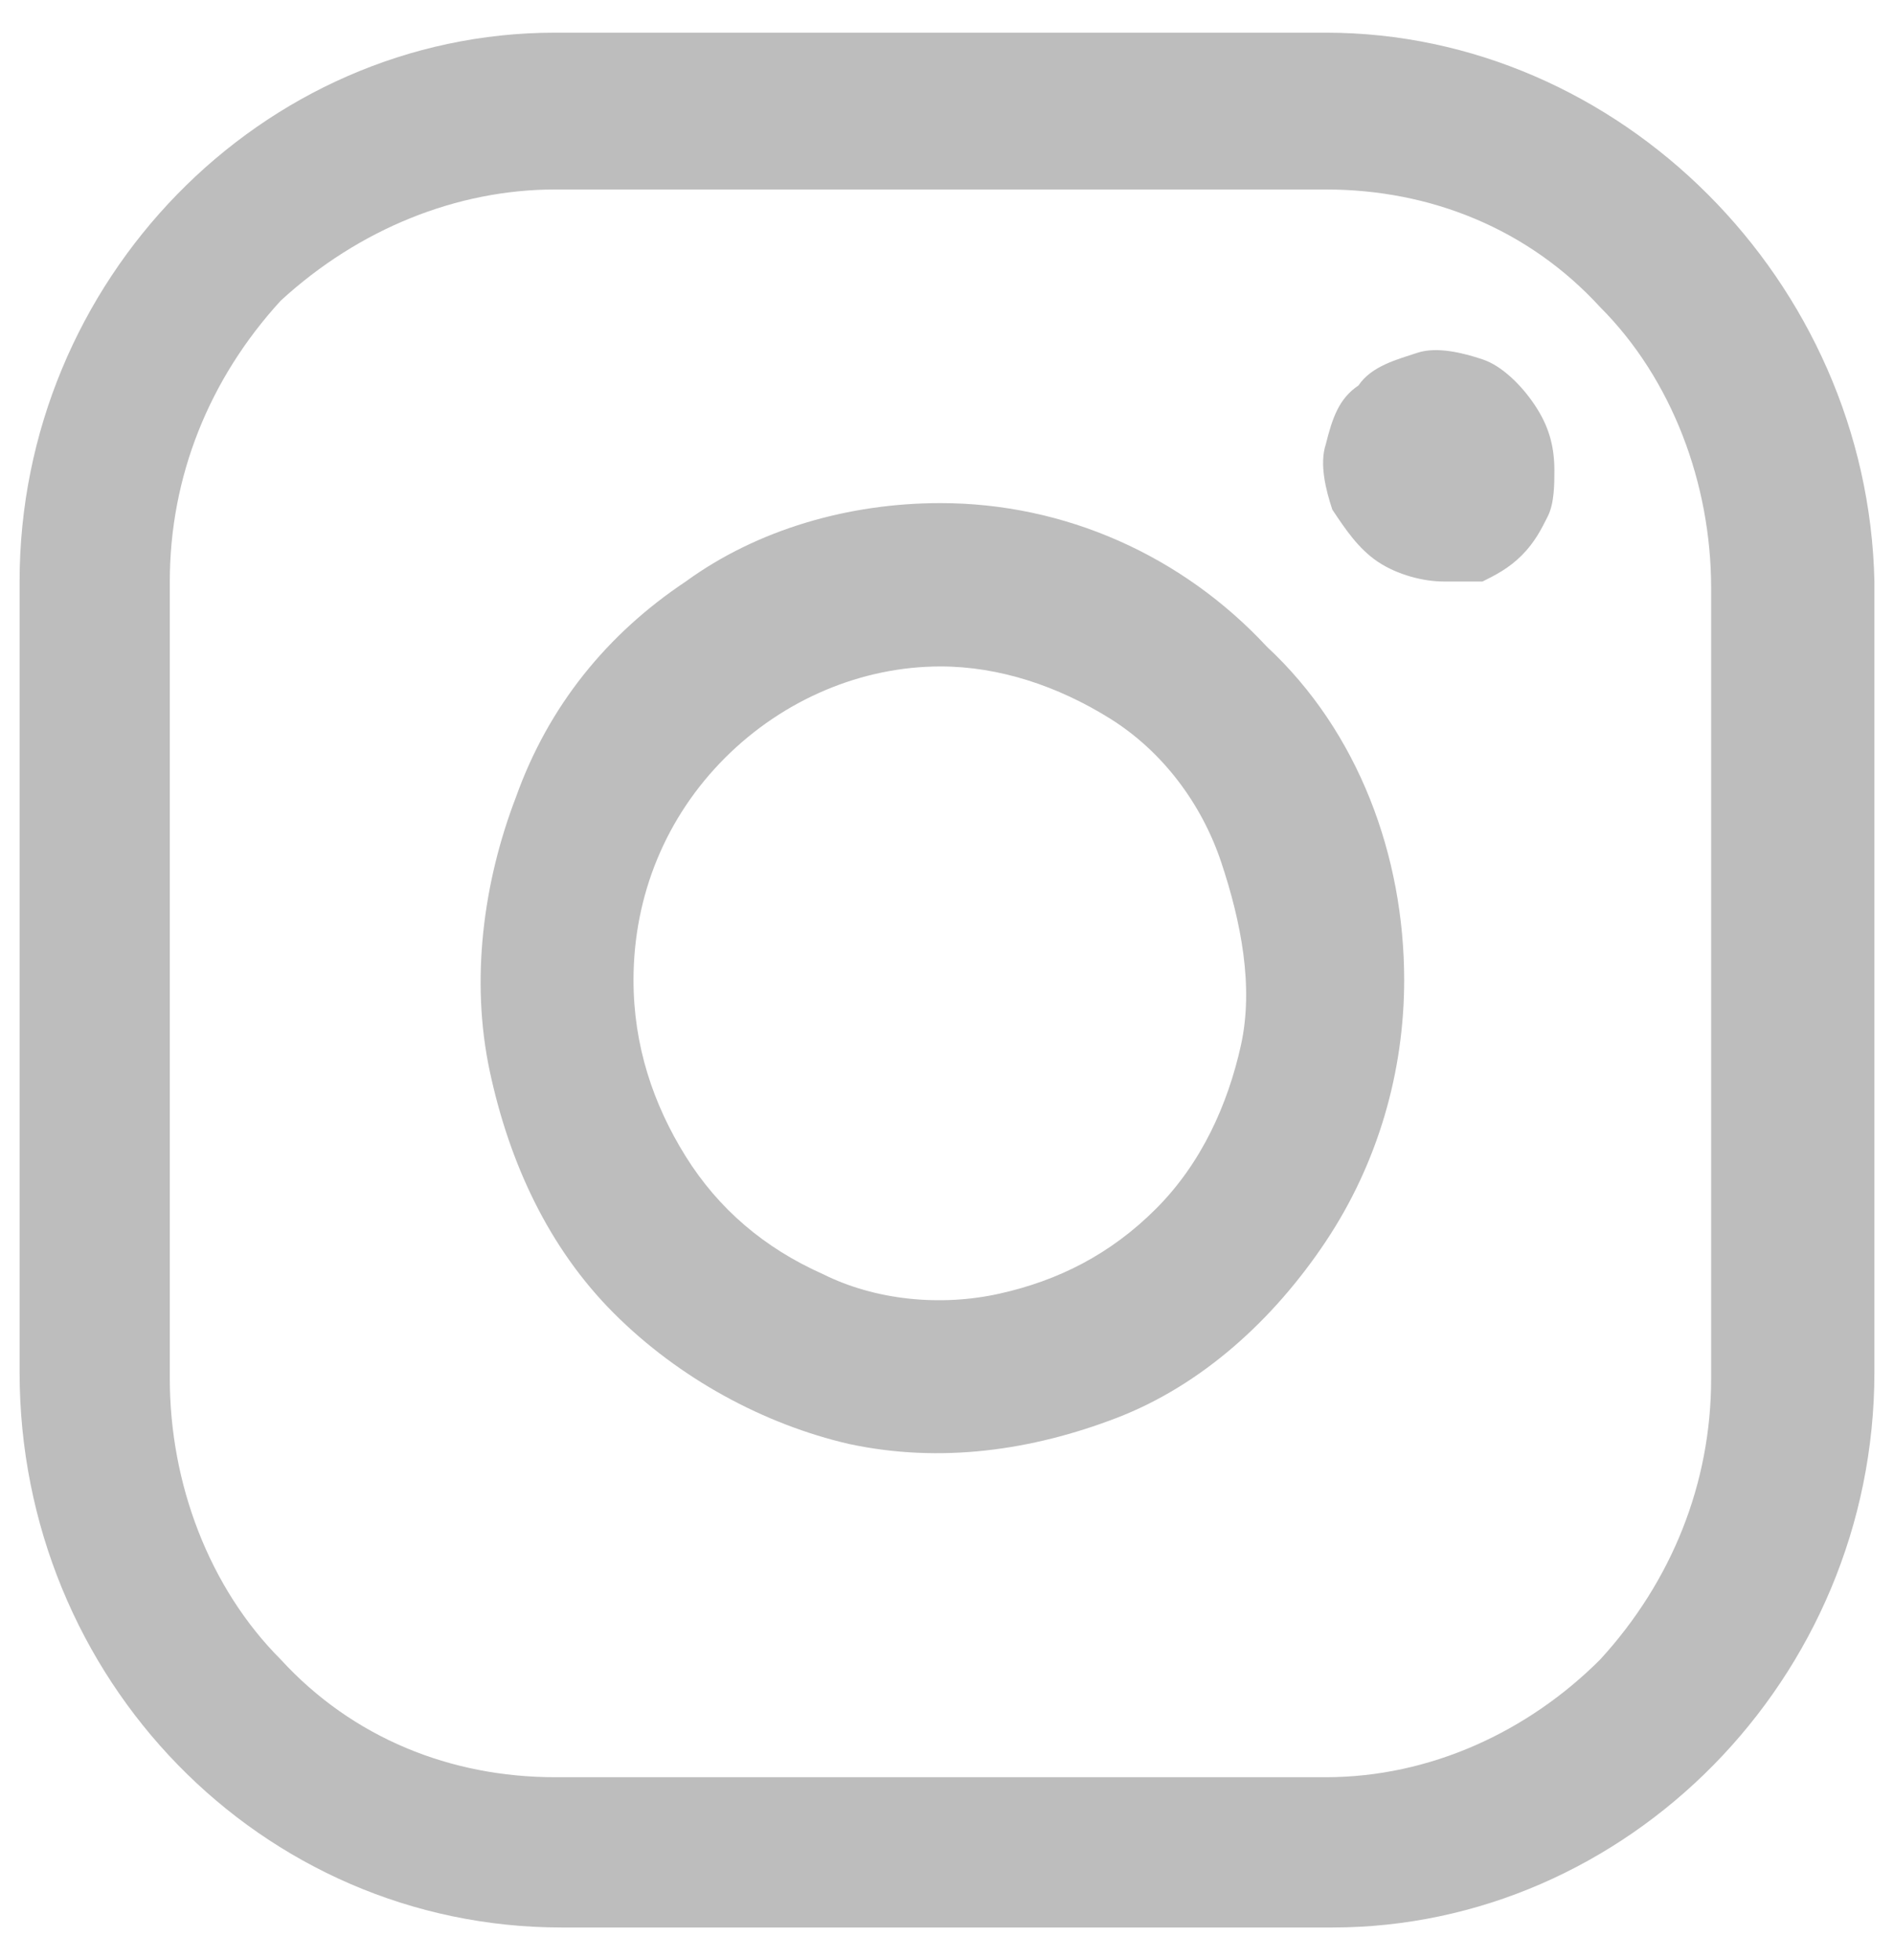<?xml version="1.0" encoding="utf-8"?>
<!-- Generator: Adobe Illustrator 24.2.1, SVG Export Plug-In . SVG Version: 6.00 Build 0)  -->
<svg version="1.1" id="Capa_1" xmlns="http://www.w3.org/2000/svg" xmlns:xlink="http://www.w3.org/1999/xlink" x="0px" y="0px"
	 viewBox="0 0 29 30" style="enable-background:new 0 0 29 30;" xml:space="preserve">
<style type="text/css">
	.st0{fill:#BDBDBD;}
</style>
<path class="st0" d="M20.3,2.9c1.6,0,3.1,0.6,4.2,1.8c1.1,1.1,1.7,2.7,1.7,4.3v12.1c0,1.6-0.6,3.1-1.7,4.3c-1.1,1.1-2.6,1.8-4.2,1.8
	H8.5c-1.6,0-3.1-0.6-4.2-1.8c-1.1-1.1-1.7-2.7-1.7-4.3V8.9c0-1.6,0.6-3.1,1.7-4.3C5.5,3.5,7,2.9,8.5,2.9H20.3z M20.3,0.5H8.5
	C4,0.5,0.3,4.3,0.3,8.9v12.1c0,4.7,3.7,8.5,8.3,8.5h11.8c4.5,0,8.3-3.8,8.3-8.5V8.9C28.6,4.3,24.8,0.5,20.3,0.5z"/>
<path class="st0" d="M22.1,8.9c-0.3,0-0.7-0.1-1-0.3c-0.3-0.2-0.5-0.5-0.7-0.8c-0.1-0.3-0.2-0.7-0.1-1c0.1-0.4,0.2-0.7,0.5-0.9
	c0.2-0.3,0.6-0.4,0.9-0.5c0.3-0.1,0.7,0,1,0.1c0.3,0.1,0.6,0.4,0.8,0.7c0.2,0.3,0.3,0.6,0.3,1c0,0.2,0,0.5-0.1,0.7
	c-0.1,0.2-0.2,0.4-0.4,0.6c-0.2,0.2-0.4,0.3-0.6,0.4C22.5,8.9,22.3,8.9,22.1,8.9z M14.4,10.2c0.9,0,1.8,0.3,2.6,0.8
	c0.8,0.5,1.4,1.3,1.7,2.2s0.5,1.9,0.3,2.8c-0.2,0.9-0.6,1.8-1.3,2.5c-0.7,0.7-1.5,1.1-2.4,1.3c-0.9,0.2-1.9,0.1-2.7-0.3
	c-0.9-0.4-1.6-1-2.1-1.8C10,16.9,9.7,16,9.7,15c0-1.3,0.5-2.5,1.4-3.4C12,10.7,13.2,10.2,14.4,10.2z M14.4,7.7
	c-1.4,0-2.8,0.4-3.9,1.2c-1.2,0.8-2.1,1.9-2.6,3.3c-0.5,1.3-0.7,2.8-0.4,4.2c0.3,1.4,0.9,2.7,1.9,3.7c1,1,2.3,1.7,3.6,2
	c1.4,0.3,2.8,0.1,4.1-0.4c1.3-0.5,2.4-1.5,3.2-2.7c0.8-1.2,1.2-2.6,1.2-4c0-1.9-0.7-3.8-2.1-5.1C18.1,8.5,16.3,7.7,14.4,7.7z"/>
</svg>
